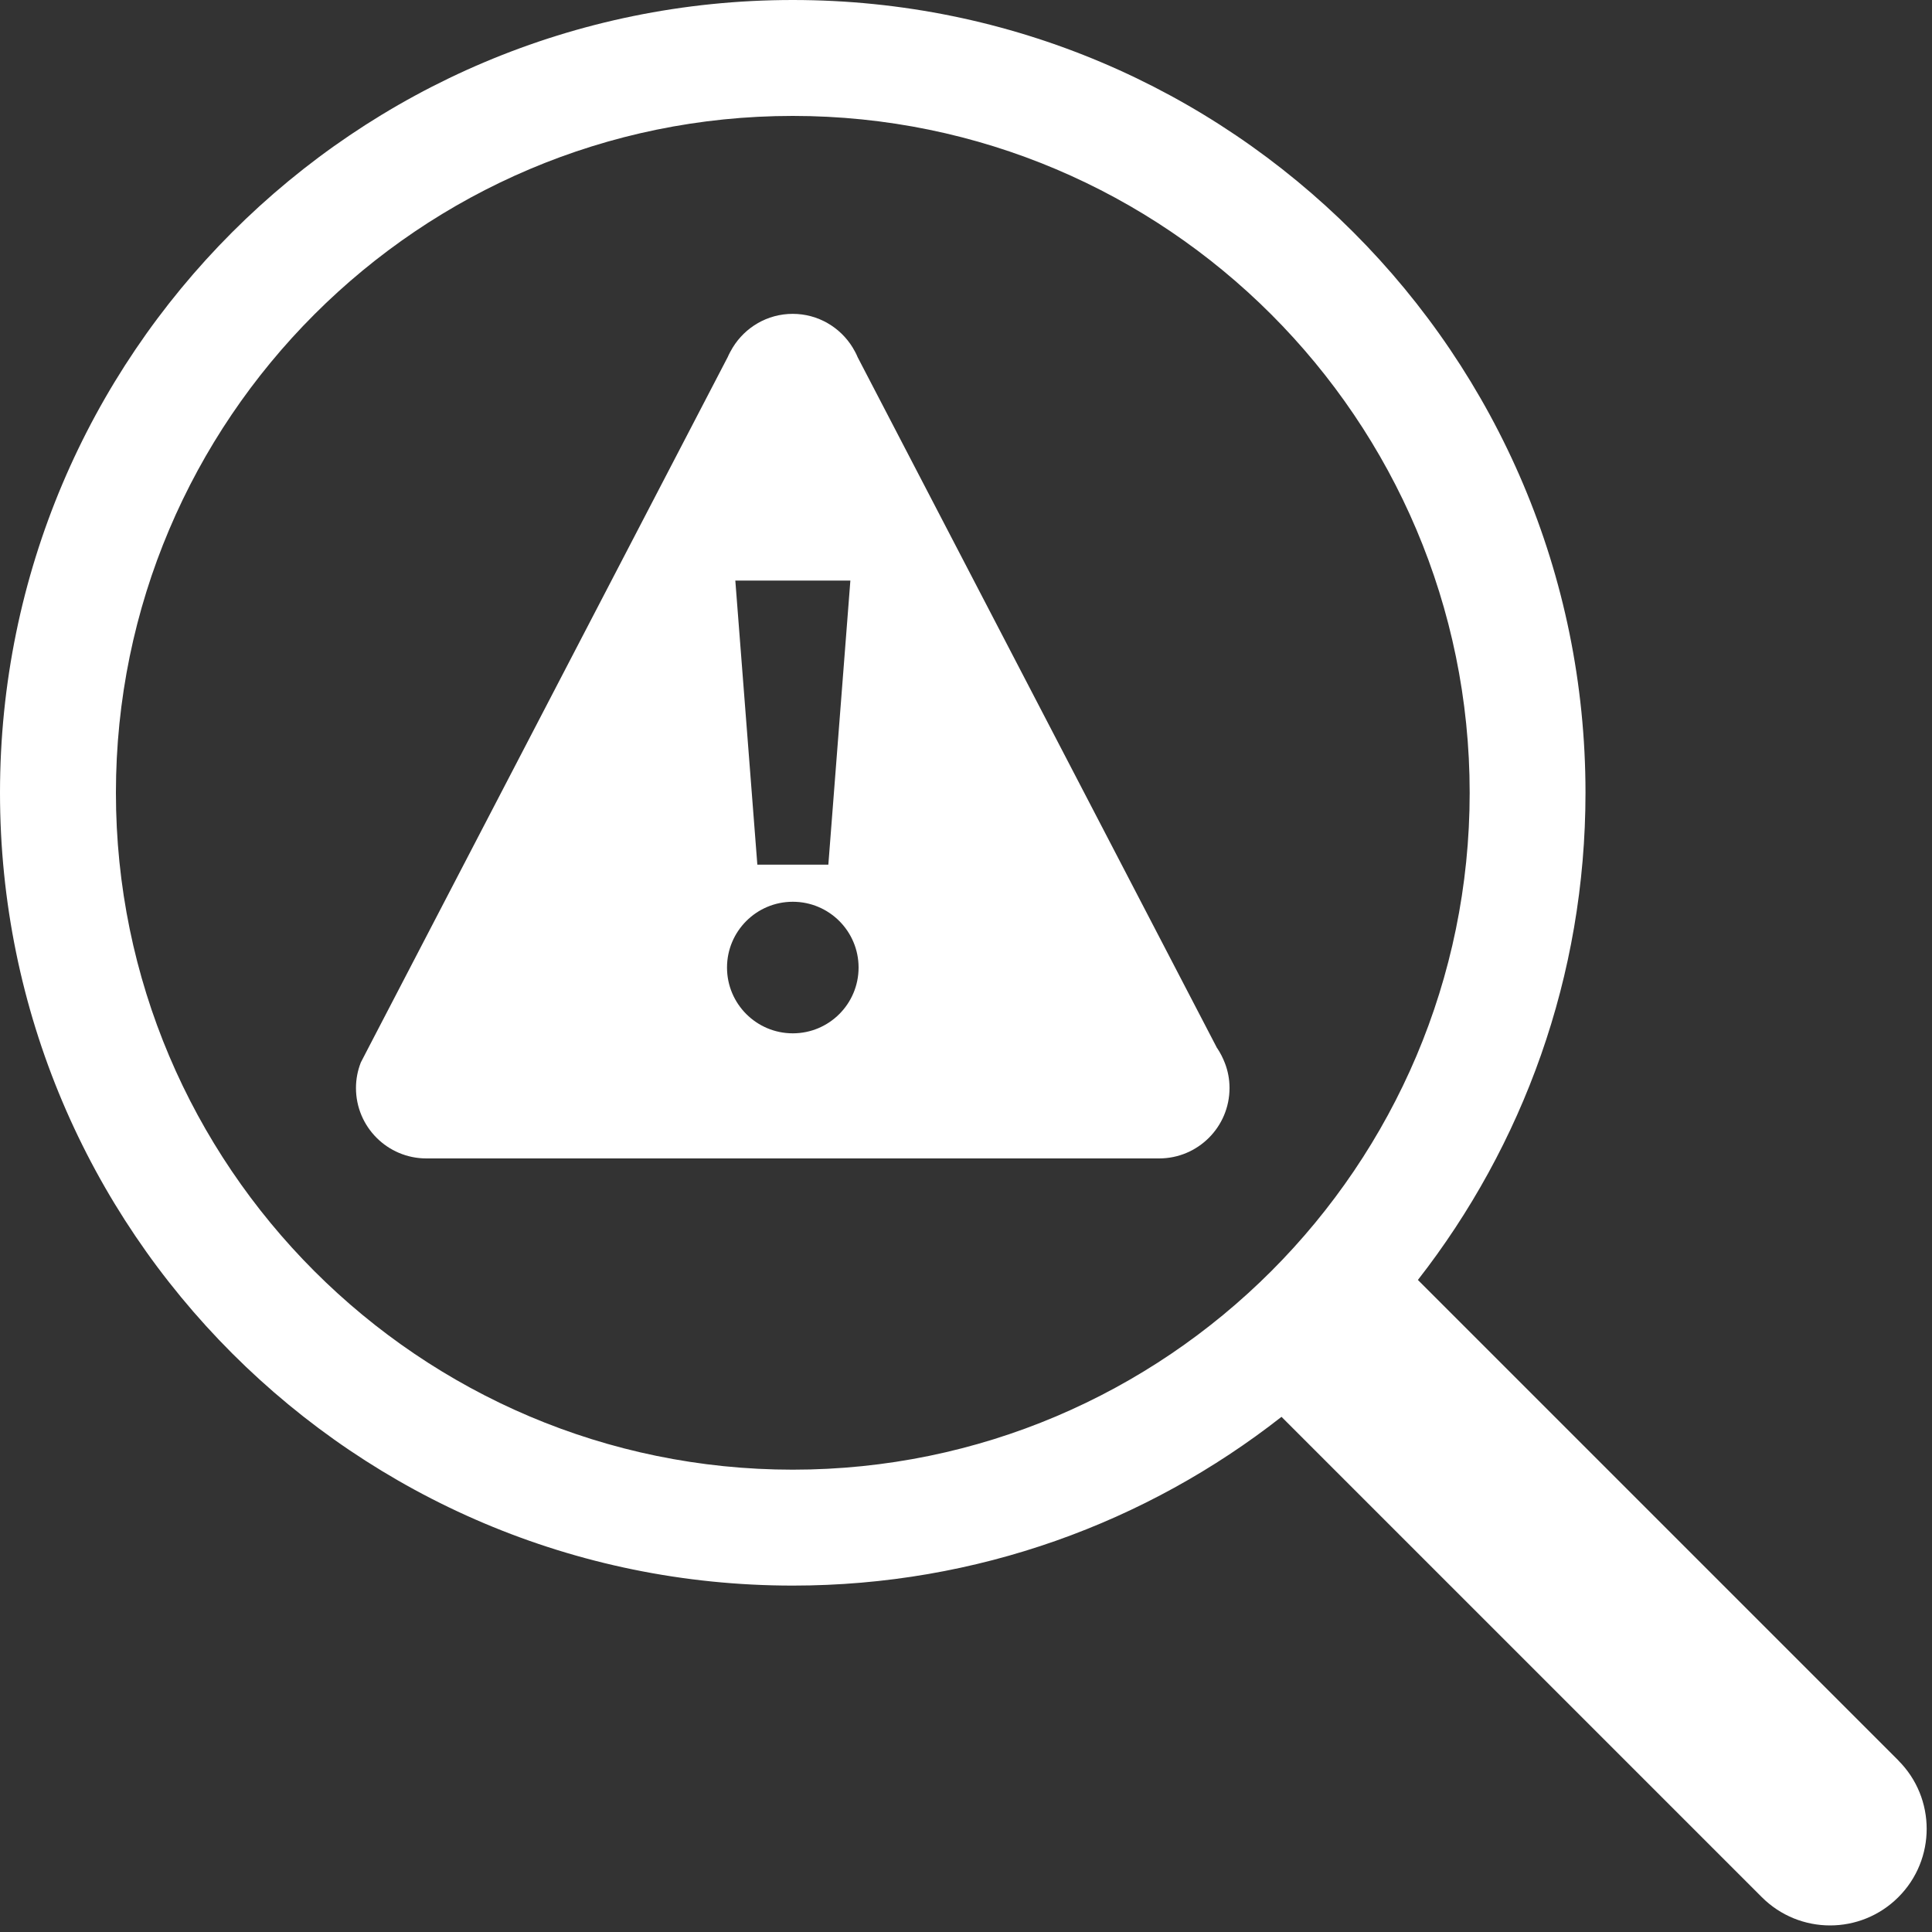 <?xml version="1.0" encoding="UTF-8"?>
<svg xmlns="http://www.w3.org/2000/svg" id="ICONE" viewBox="0 0 200 200">
  <rect x="0" y="0" width="200" height="200" fill="#333333" stroke="none"/>
  <defs>
    <style>
      .cls-1 {
        fill: #fff;
      }
    </style>
  </defs>
  <path class="cls-1" d="m196.52,182.24l-49.74-49.74c10.86-13.92,17.35-31.41,17.35-50.44C164.13,36.74,127.39,0,82.07,0S0,36.74,0,82.07s36.74,82.07,82.07,82.07c19.09,0,36.65-6.54,50.59-17.47l49.72,49.72c1.95,1.95,4.51,2.93,7.07,2.93s5.12-.98,7.07-2.93c3.91-3.91,3.9-10.24,0-14.14ZM12,82.07C12,43.43,43.43,12,82.07,12s70.07,31.43,70.07,70.07-31.43,70.07-70.07,70.07S12,120.7,12,82.07Z"></path>
  <path class="cls-1" d="m125.99,108.5l-37.21-71.53c-.14-.35-.32-.67-.51-.99-1.28-2.09-3.58-3.49-6.21-3.49s-4.93,1.4-6.21,3.49c-.19.32-.37.64-.52.99l-37.23,71.57-.75,1.45c-.32.82-.5,1.7-.5,2.64,0,4.02,3.26,7.29,7.29,7.29h75.85c4.02,0,7.29-3.26,7.29-7.29,0-.91-.17-1.78-.48-2.58-.21-.55-.48-1.07-.8-1.55Zm-44.81-48.4h6.85l-2.28,29.41h-7.35l-2.28-29.41h5.07Zm.89,46.87c-3.76,0-6.81-3.05-6.81-6.81s3.05-6.81,6.81-6.81,6.81,3.05,6.81,6.81-3.05,6.81-6.81,6.81Z"></path>
</svg>
